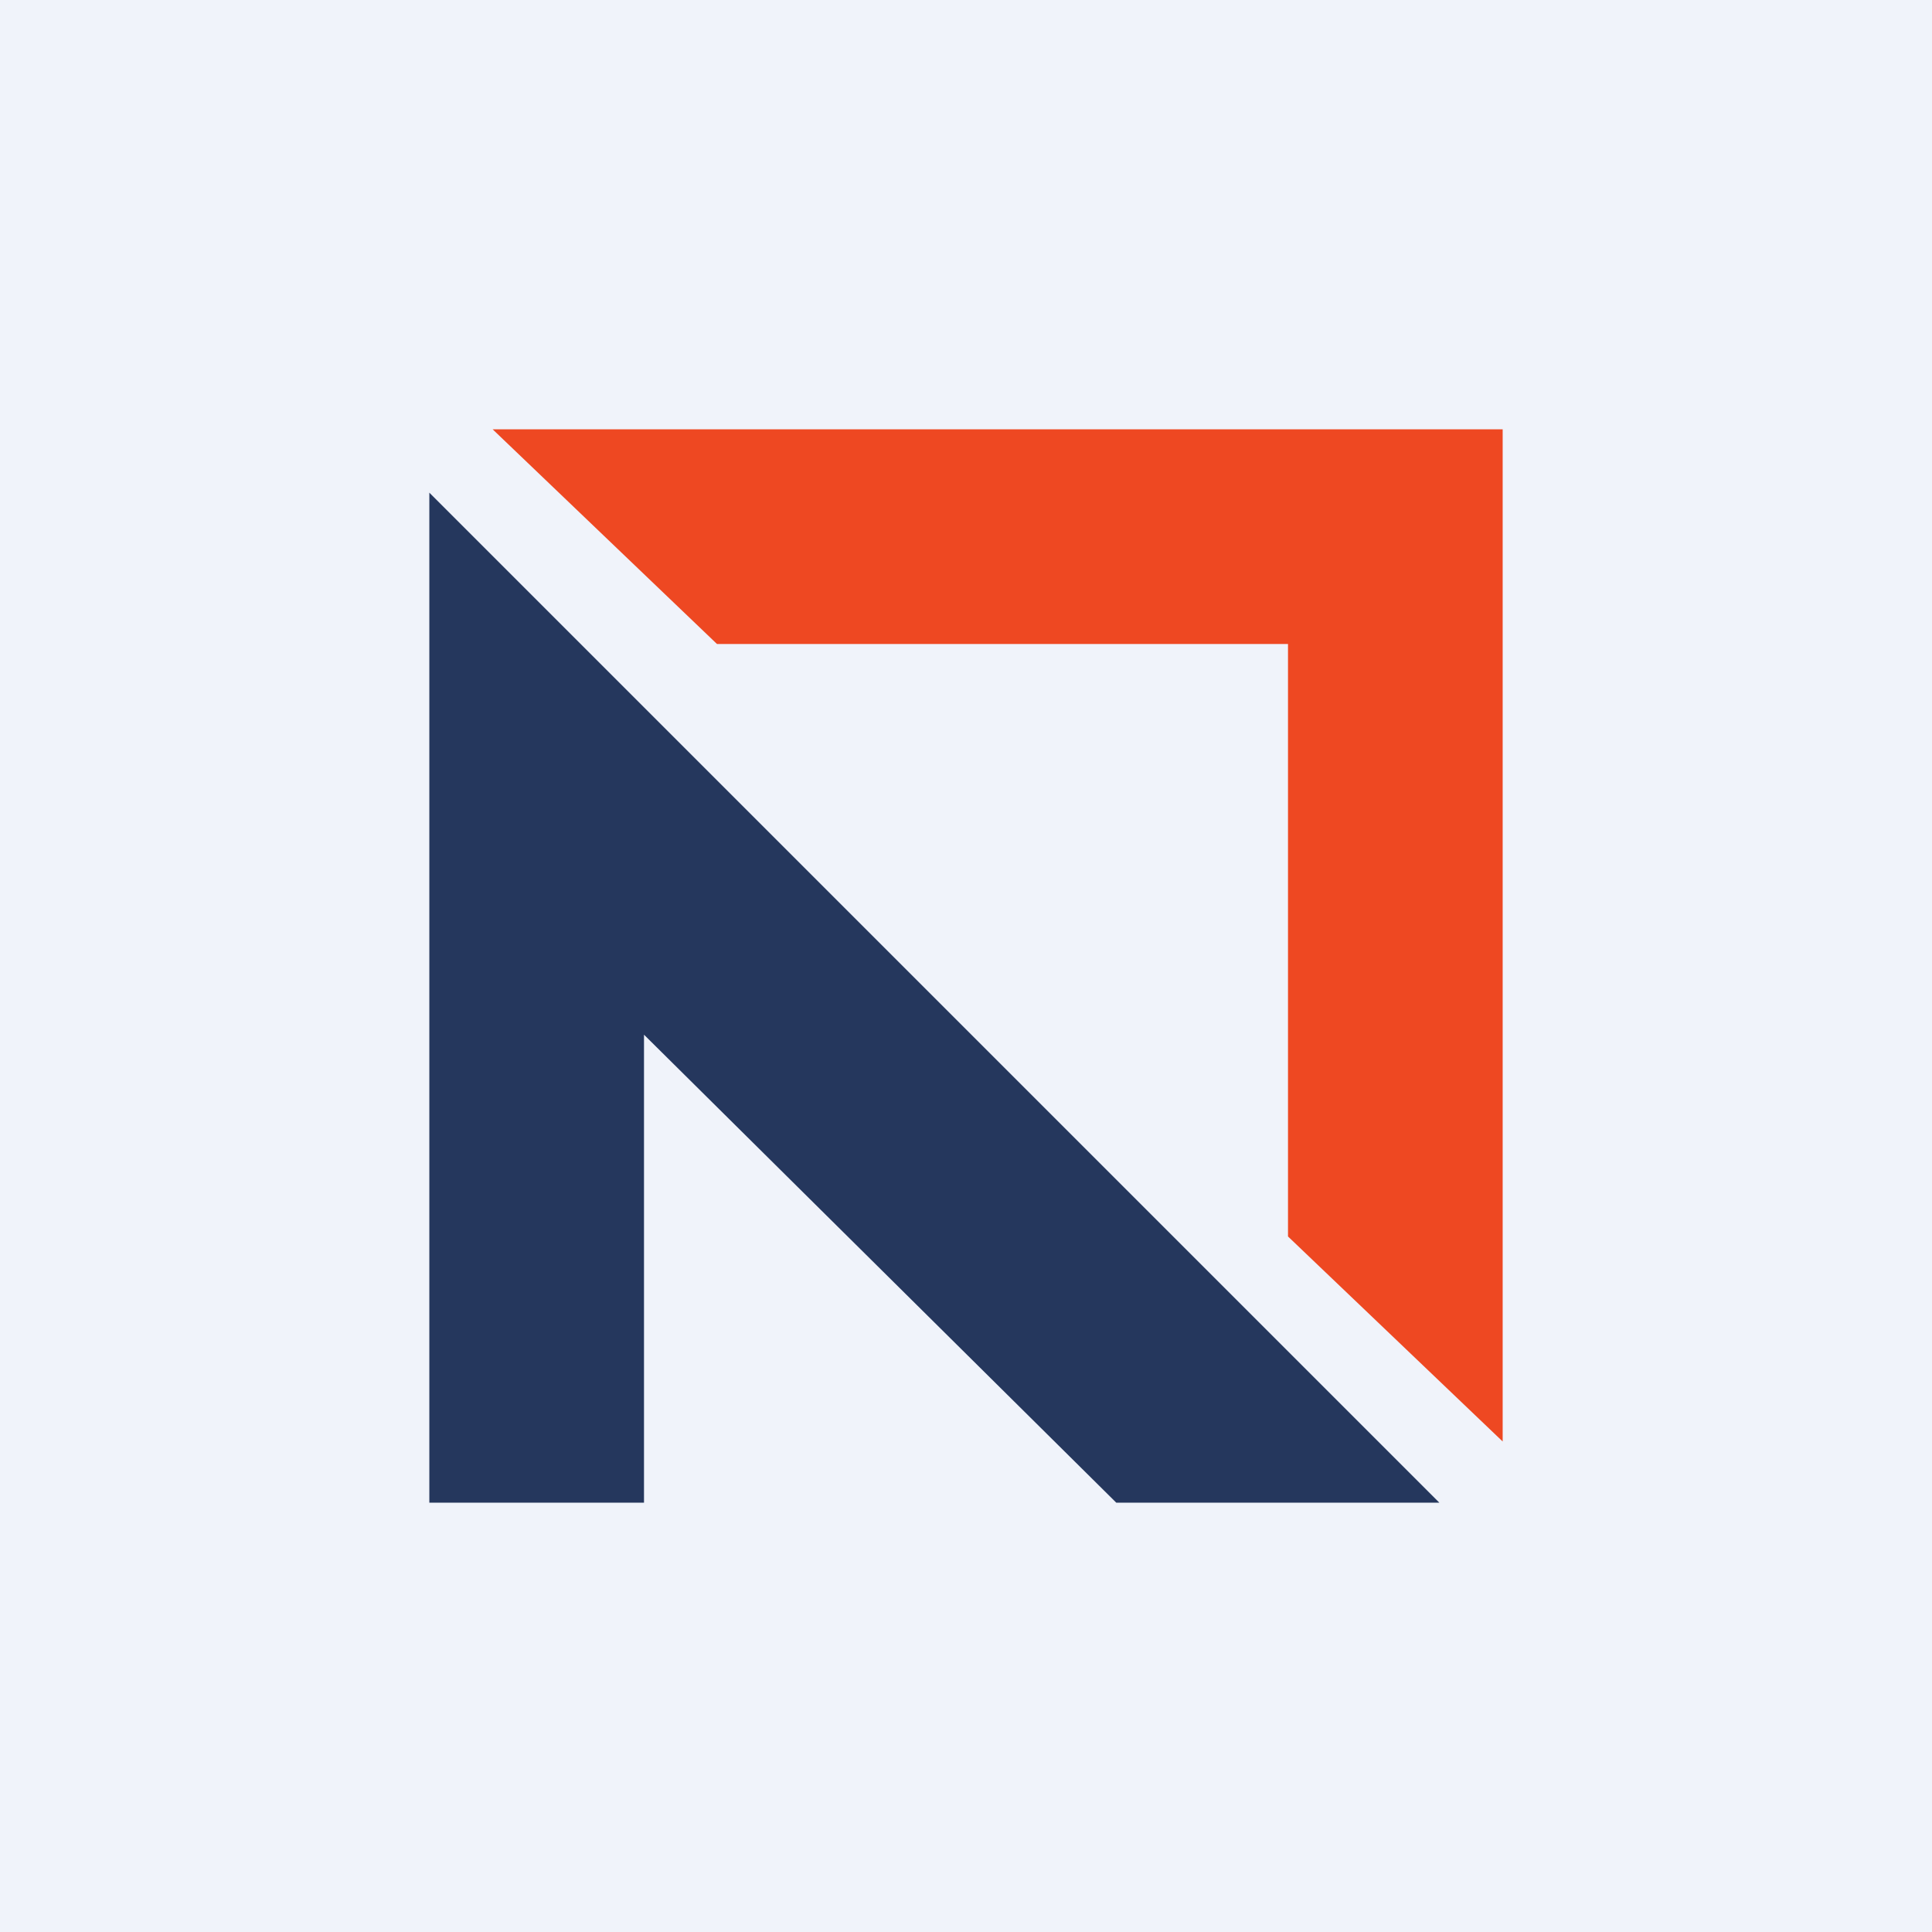 <!-- by TradingView --><svg width="18" height="18" viewBox="0 0 18 18" xmlns="http://www.w3.org/2000/svg"><path fill="#F0F3FA" d="M0 0h18v18H0z"/><path d="m4.59 4 2.09 2H12v5.52l2 1.91V4H4.59Z" fill="#EE4822"/><path d="M4 4.59V14h2V9.64L10.4 14h3.01L4 4.59Z" fill="#25375D"/></svg>